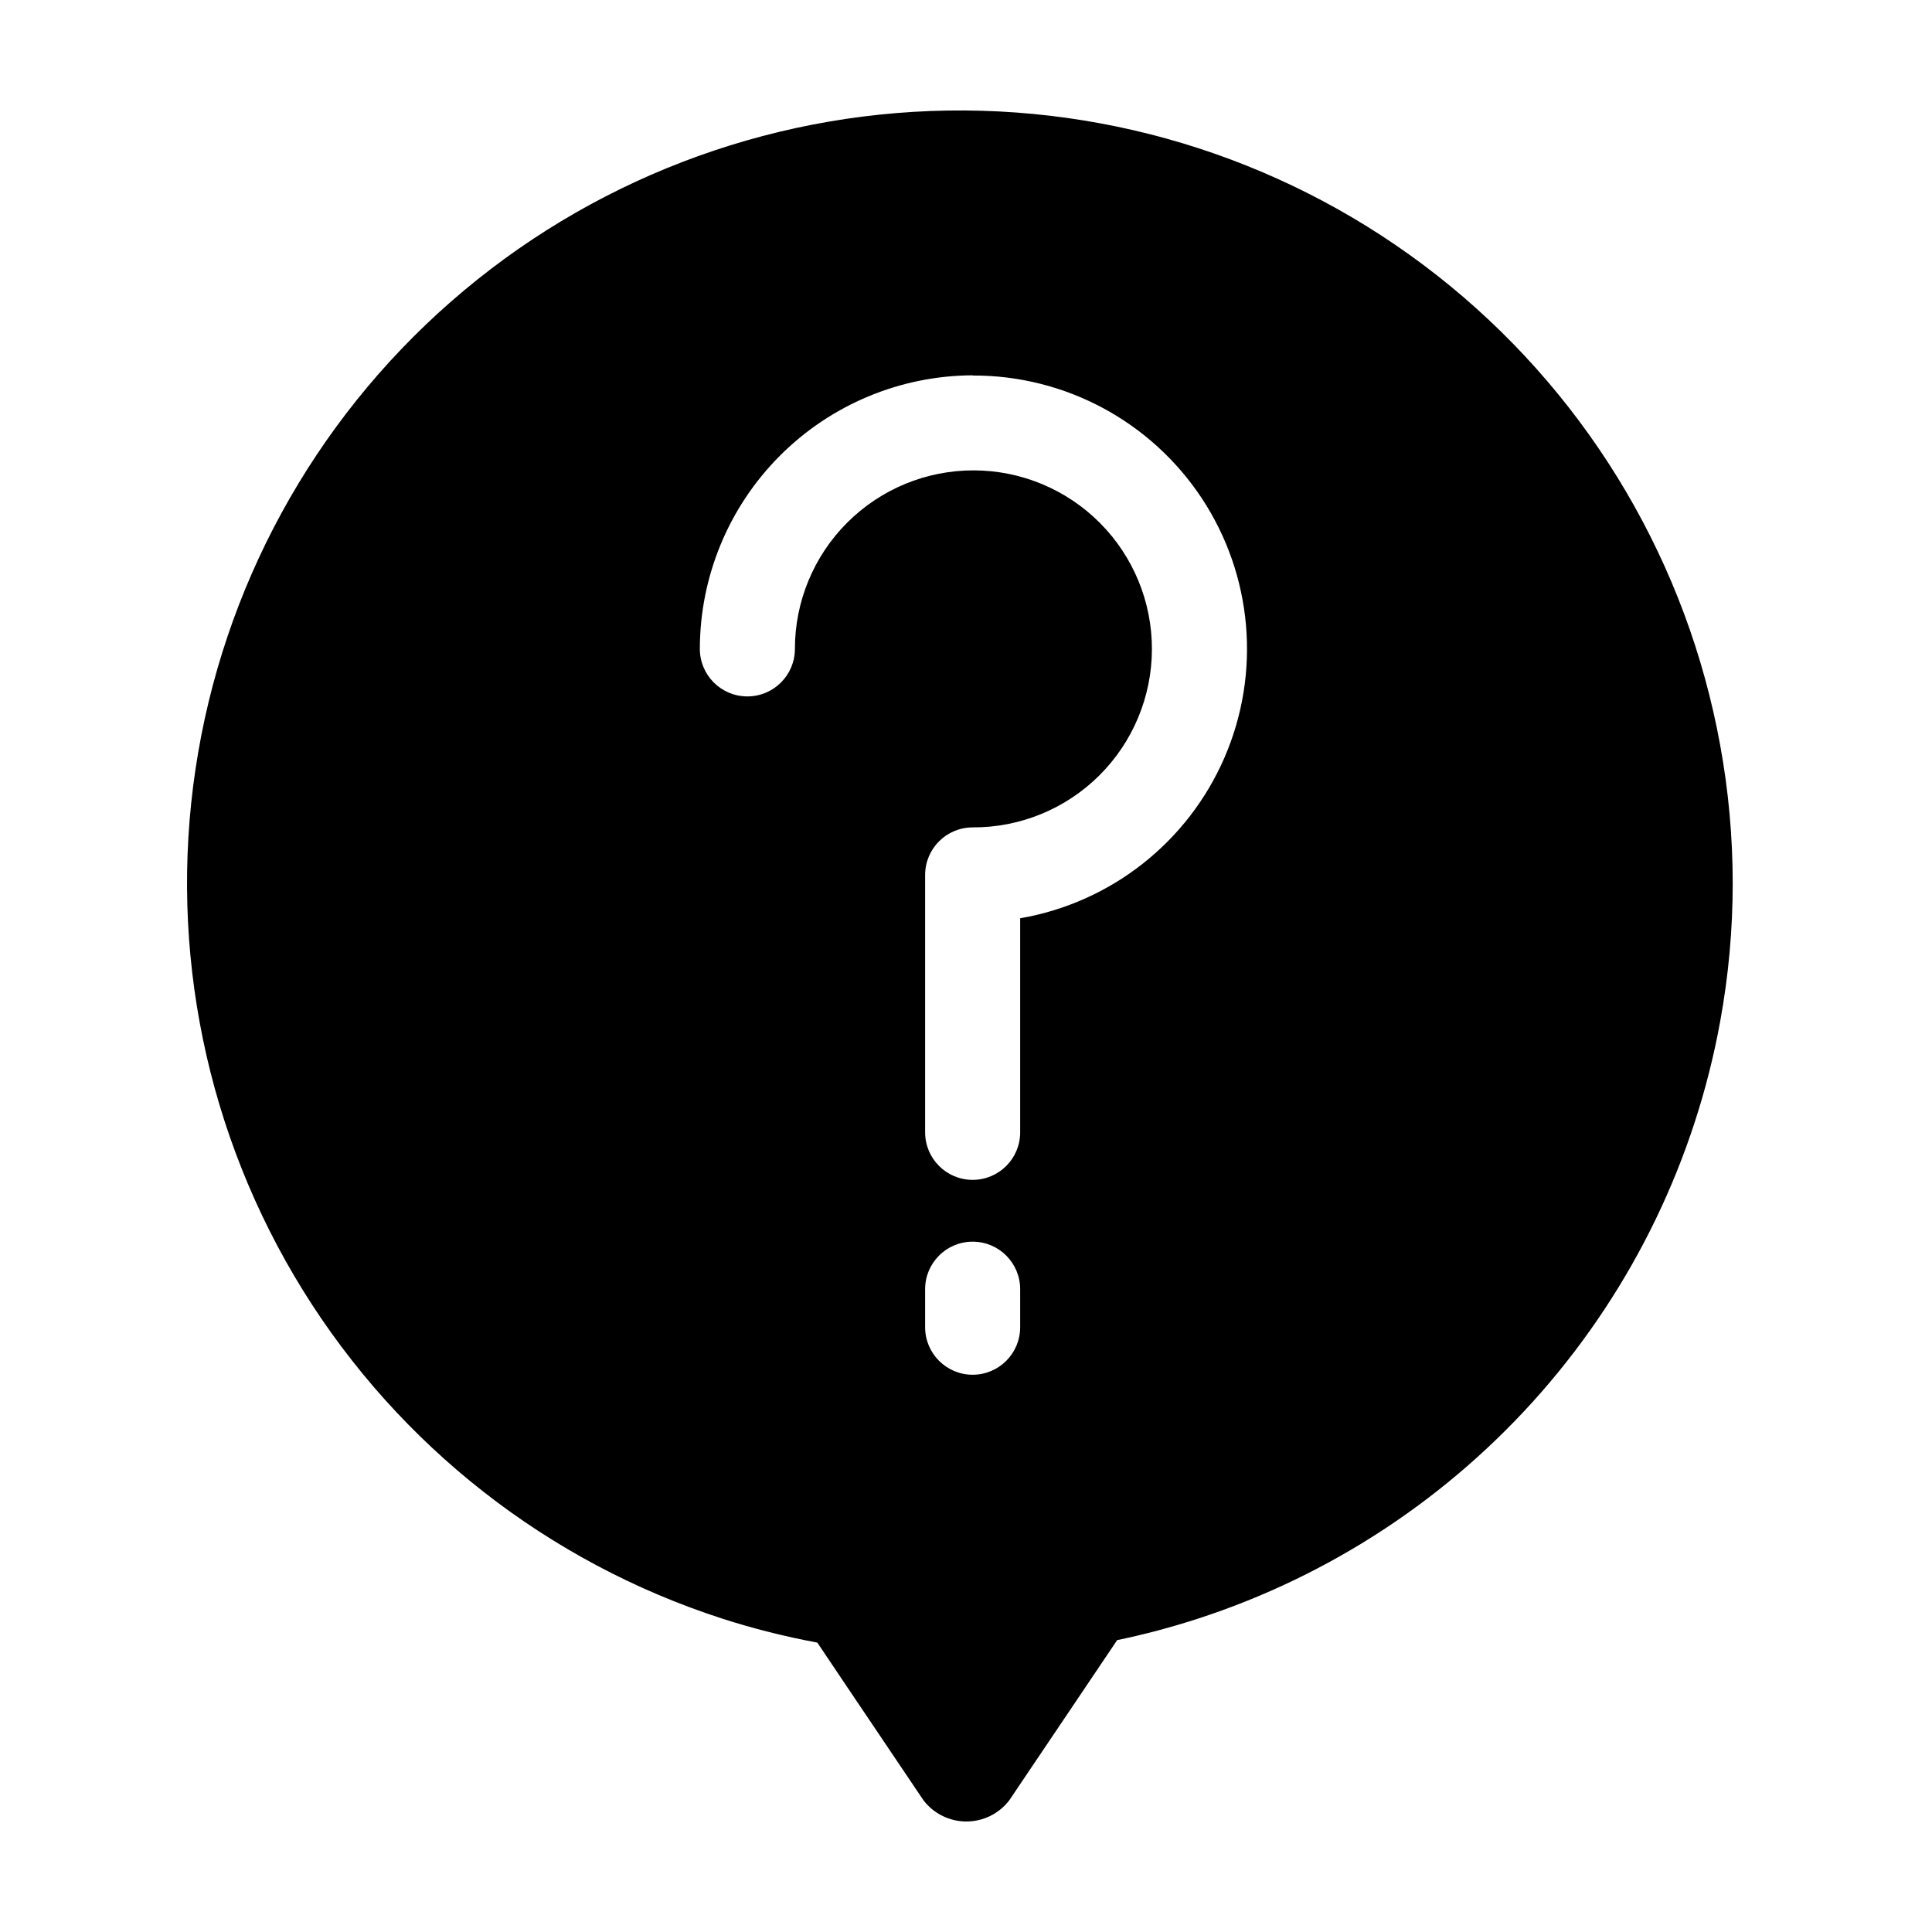 <?xml version="1.0" encoding="UTF-8"?>
<!-- Uploaded to: SVG Repo, www.svgrepo.com, Generator: SVG Repo Mixer Tools -->
<svg fill="#000000" width="800px" height="800px" version="1.1" viewBox="144 144 512 512" xmlns="http://www.w3.org/2000/svg">
 <path d="m335.41 572.96c8.254 2.644 16.668 4.766 25.191 6.348l8.363 12.445 19.75 29.32c2.703 3.555 6.918 5.644 11.383 5.644 4.469 0 8.684-2.09 11.387-5.644l19.75-29.32 8.816-13.098v-0.004c7.238-1.504 14.383-3.406 21.414-5.691 35.203-11.434 66.652-32.18 91.02-60.039s40.738-61.797 47.375-98.207c4.434-24.219 4.434-49.039 0-73.254-8.676-47.738-34.016-90.844-71.504-121.64-37.492-30.797-84.695-47.281-133.21-46.52-48.512 0.762-95.18 18.719-131.68 50.676-36.504 31.957-60.48 75.836-67.652 123.82s2.926 96.957 28.488 138.19c25.566 41.234 64.941 72.055 111.11 86.969zm78.945-77.234c0 6.957-5.637 12.594-12.594 12.594s-12.594-5.637-12.594-12.594v-10.078c0-6.953 5.637-12.594 12.594-12.594s12.594 5.641 12.594 12.594zm-12.594-252.21c24.445-0.09 47.285 12.156 60.742 32.559 13.457 20.406 15.719 46.223 6.012 68.656-9.707 22.434-30.07 38.461-54.16 42.621v56.73c0 6.957-5.637 12.594-12.594 12.594s-12.594-5.637-12.594-12.594v-68.215c0-6.957 5.637-12.598 12.594-12.598 12.559 0.055 24.621-4.887 33.535-13.734 8.91-8.852 13.938-20.879 13.973-33.438 0.035-12.559-4.922-24.613-13.785-33.516-8.859-8.898-20.895-13.91-33.453-13.926-12.559-0.02-24.609 4.957-33.496 13.832-8.887 8.875-13.879 20.918-13.879 33.477 0 6.953-5.641 12.594-12.598 12.594-6.953 0-12.594-5.641-12.594-12.594 0.027-19.188 7.644-37.582 21.191-51.164 13.547-13.586 31.922-21.258 51.105-21.336z"/>
</svg>
